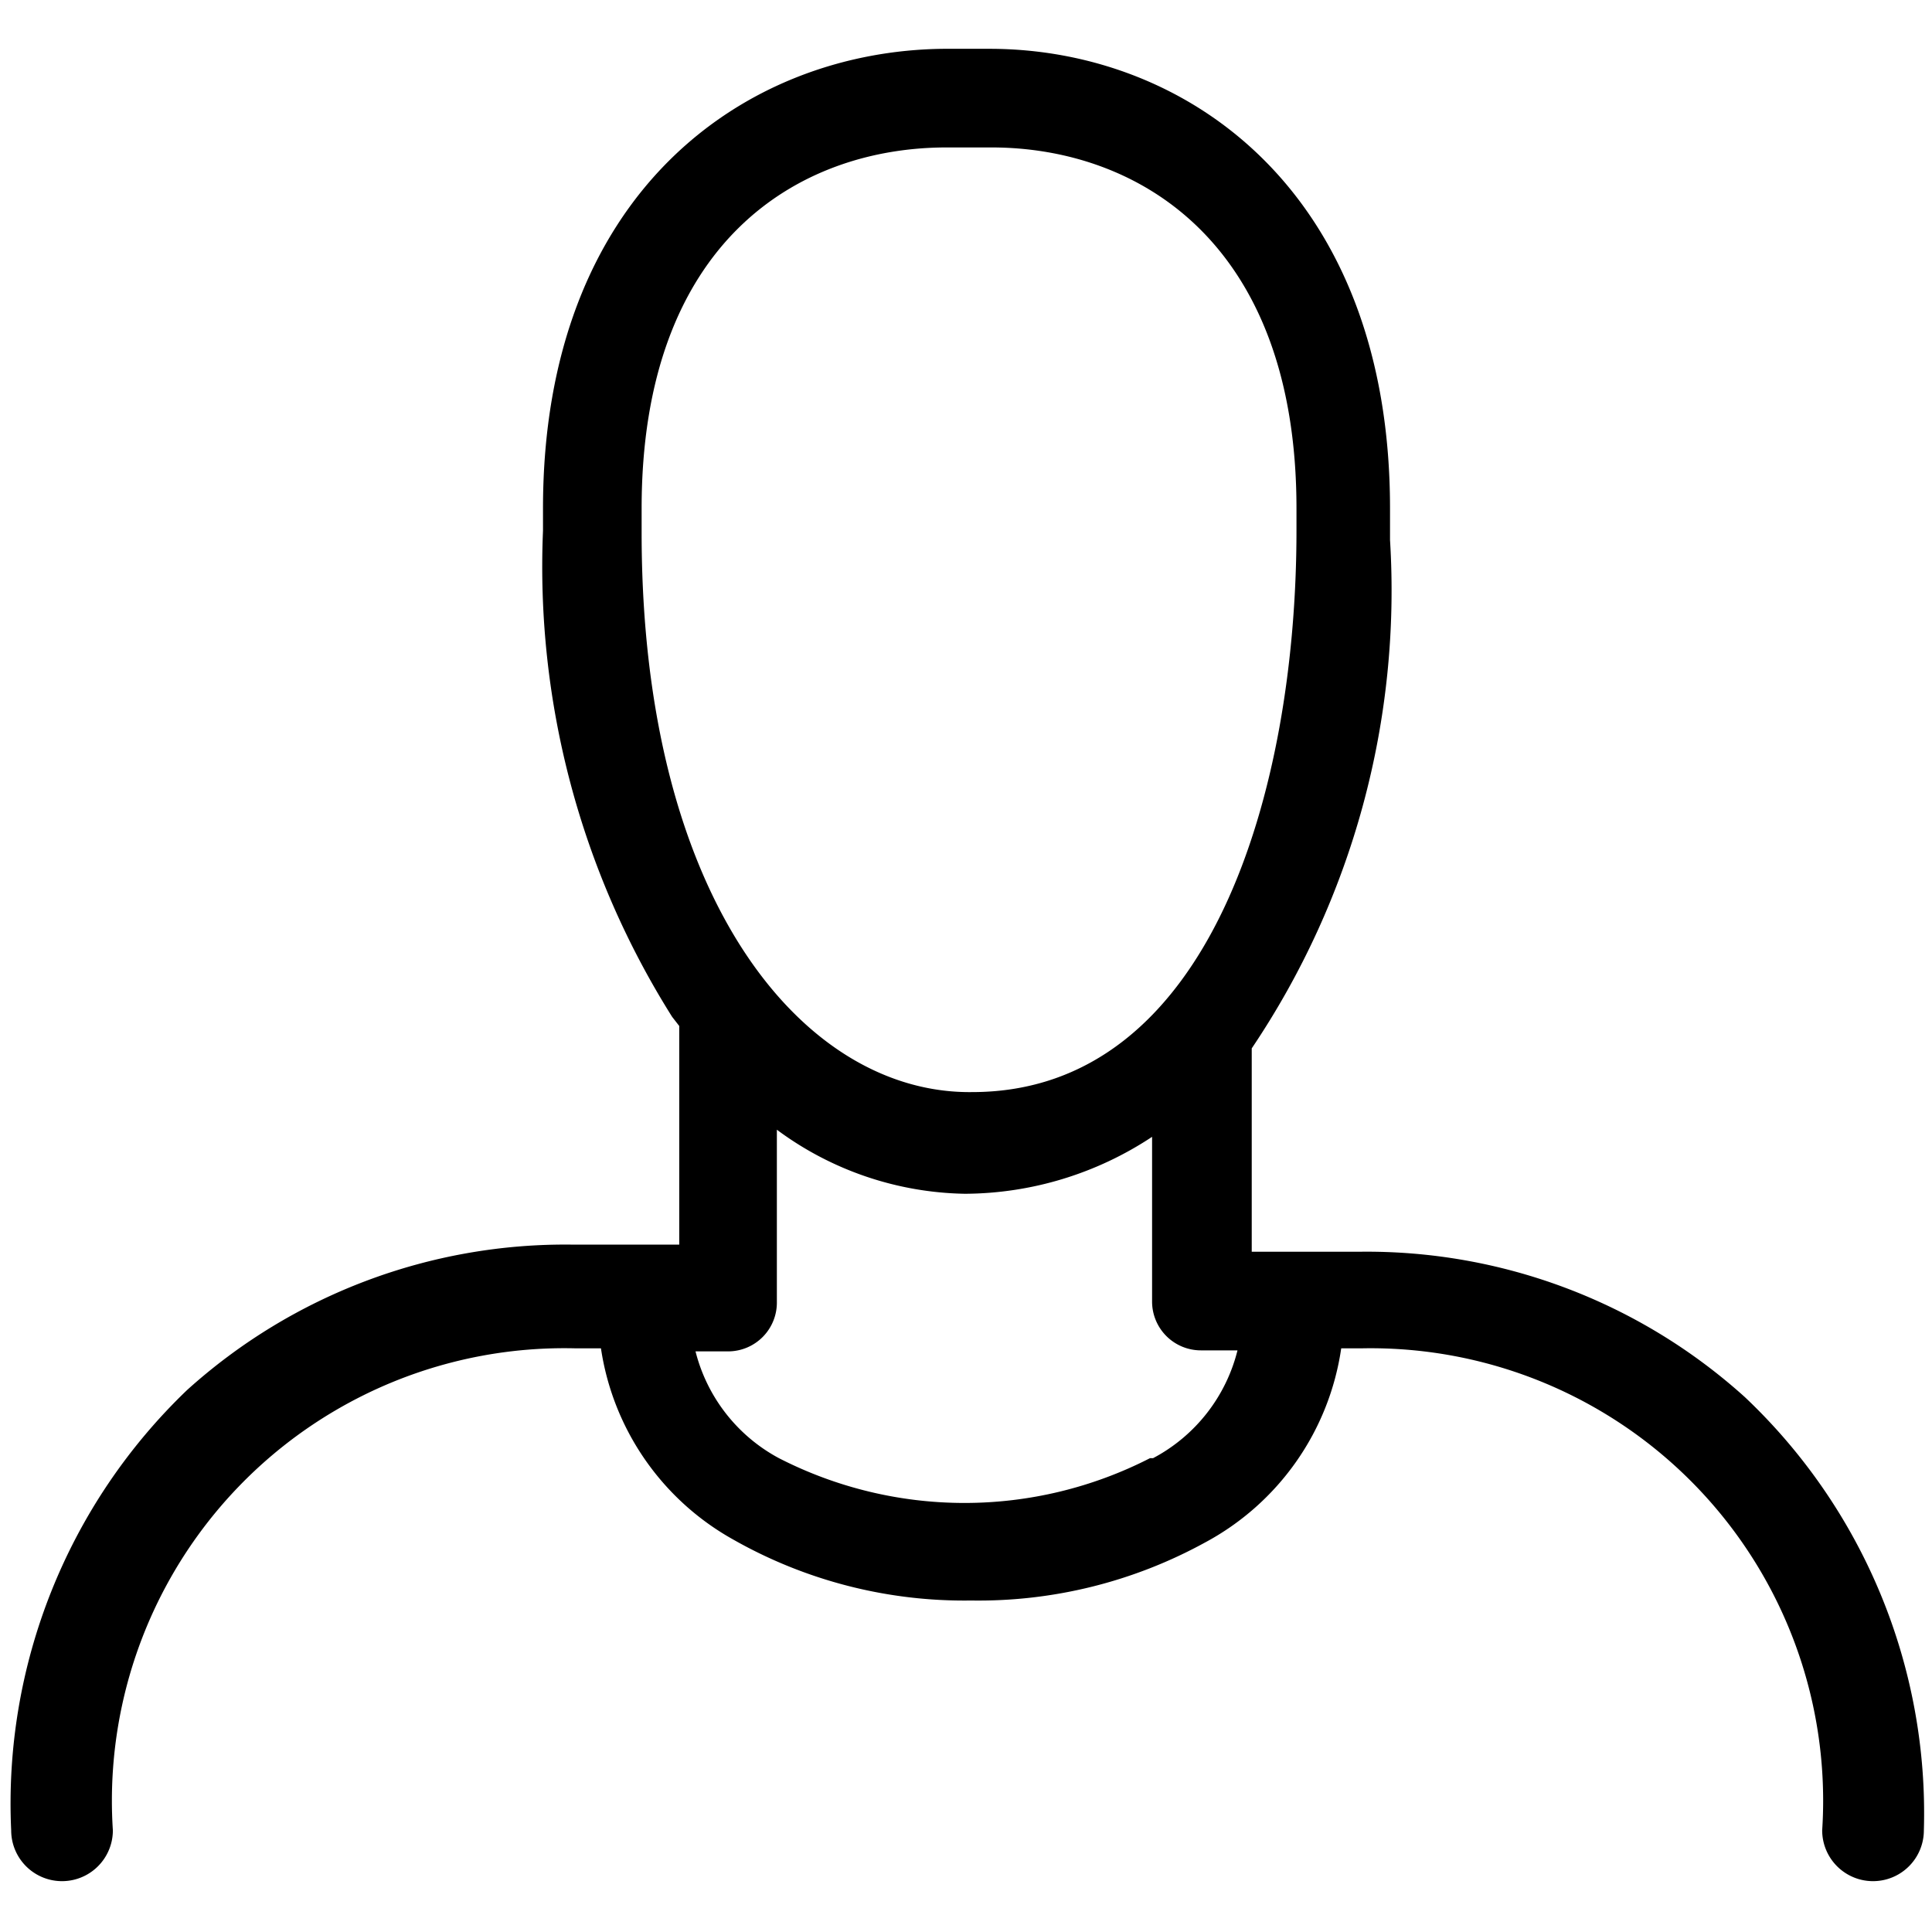 <svg id="Layer_1" data-name="Layer 1" xmlns="http://www.w3.org/2000/svg" viewBox="0 0 19 19">
  <title>avatar-icon</title>
  <path d="M17.16,13.74a5.55,5.55,0,0,0-3.79-1.43H12.31v-2h0a8.06,8.06,0,0,0,1.36-5V5c0-3.12-2-4.52-3.94-4.52H9.28C7.32.5,5.34,1.9,5.34,5v.22A8.31,8.31,0,0,0,6.61,10l.07.09v0c0,.47,0,1.52,0,2.15H5.63a5.55,5.55,0,0,0-3.79,1.43A5.63,5.63,0,0,0,.11,18a.48.48,0,1,0,1,0,4.45,4.45,0,0,1,4.55-4.74h.25a2.59,2.59,0,0,0,1.3,1.88,4.6,4.6,0,0,0,2.34.6,4.63,4.63,0,0,0,2.3-.57,2.59,2.59,0,0,0,1.34-1.91h.2A4.45,4.45,0,0,1,17.92,18a.48.48,0,1,0,1,0A5.63,5.63,0,0,0,17.16,13.74ZM6.31,5.24V5c0-2.62,1.54-3.55,3-3.55h.44c1.44,0,3,.93,3,3.55v.22c0,2.54-.84,5.52-3.19,5.52C7.91,10.76,6.31,8.86,6.31,5.24Zm5,9.1a4,4,0,0,1-3.65,0,1.65,1.65,0,0,1-.82-1.05h.32a.48.48,0,0,0,.48-.49s0-.9,0-1.69a3.19,3.19,0,0,0,1.85.63,3.36,3.36,0,0,0,1.84-.56v1.62a.48.48,0,0,0,.48.48h.36A1.65,1.65,0,0,1,11.34,14.34Z" class="fill"/>
</svg>
